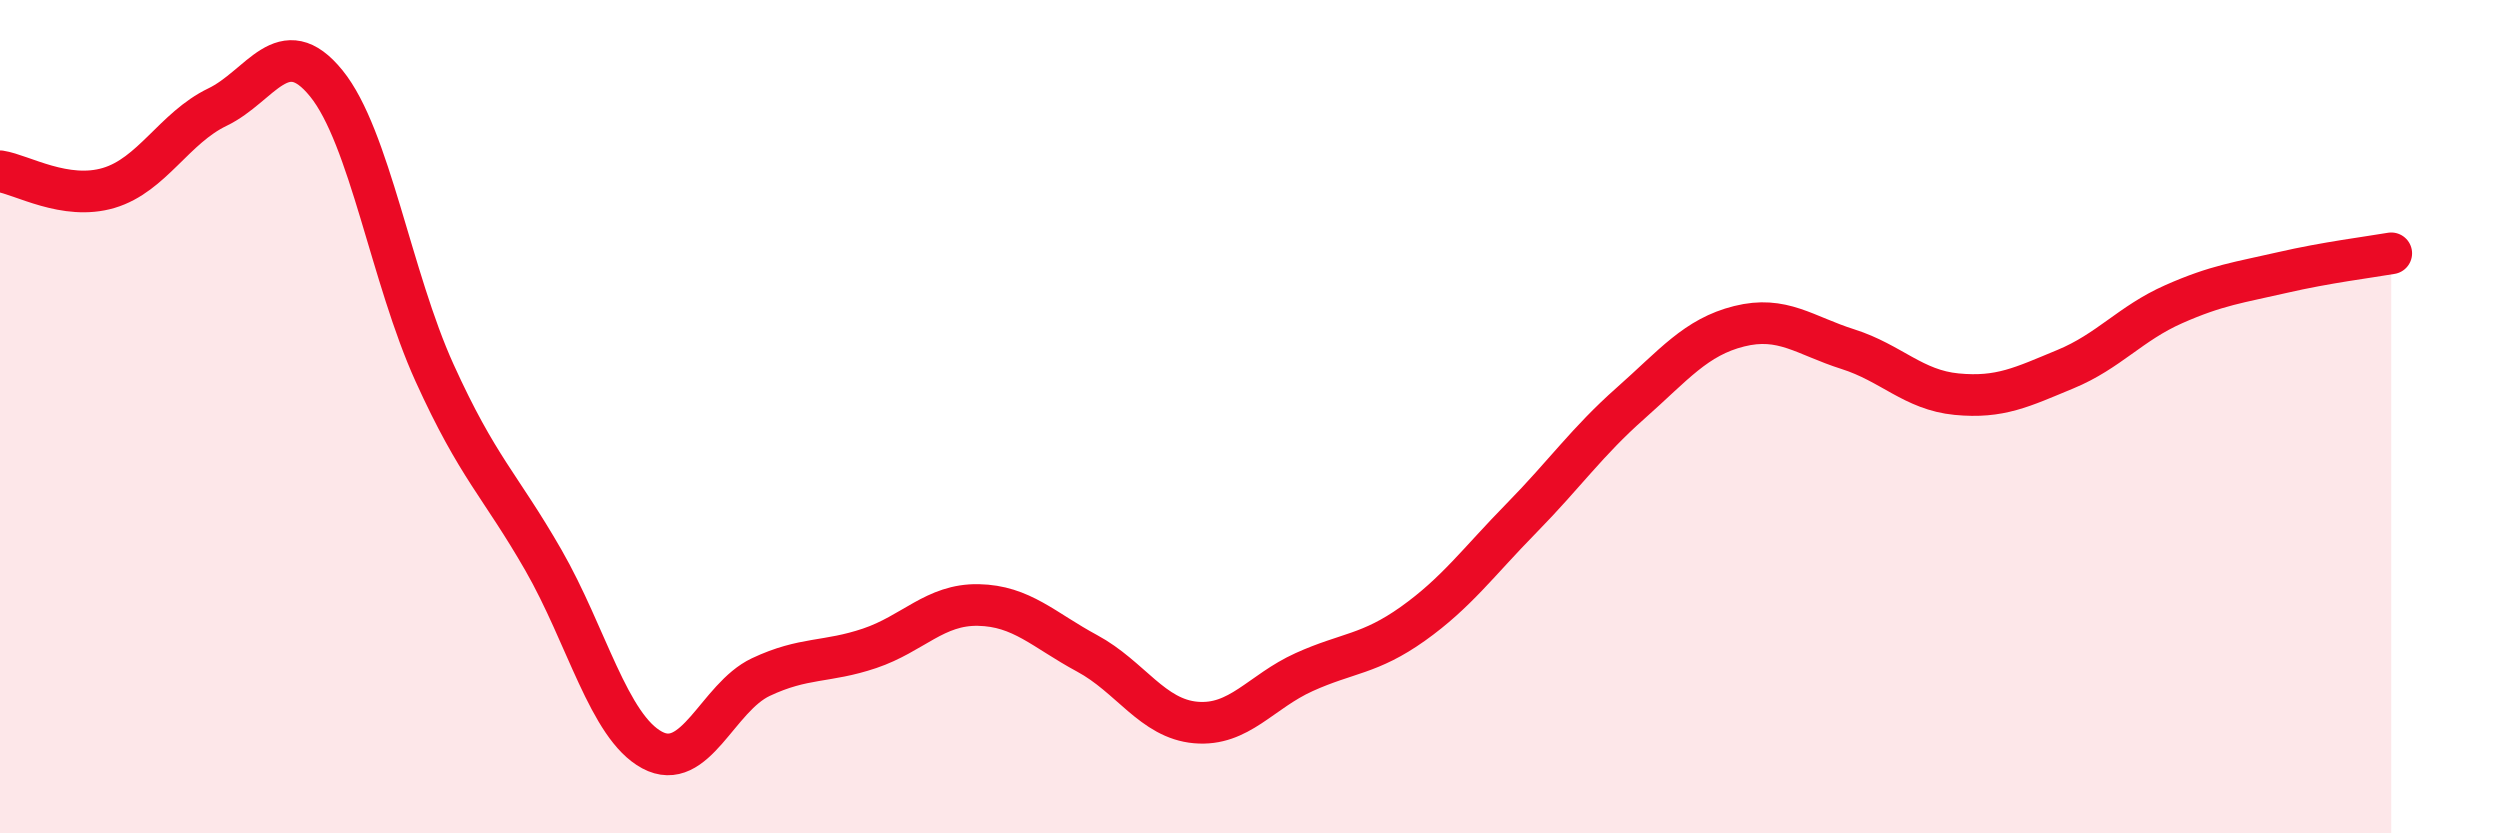 
    <svg width="60" height="20" viewBox="0 0 60 20" xmlns="http://www.w3.org/2000/svg">
      <path
        d="M 0,4.11 C 0.52,4.19 1.57,4.82 2.61,4.51 C 3.65,4.2 4.18,3.07 5.22,2.57 C 6.26,2.07 6.79,0.72 7.83,2 C 8.87,3.28 9.39,6.66 10.43,8.95 C 11.47,11.24 12,11.63 13.04,13.44 C 14.08,15.25 14.61,17.44 15.65,18 C 16.69,18.56 17.22,16.74 18.26,16.25 C 19.3,15.76 19.83,15.91 20.87,15.56 C 21.91,15.21 22.44,14.5 23.48,14.52 C 24.52,14.54 25.05,15.12 26.09,15.68 C 27.13,16.24 27.66,17.25 28.7,17.34 C 29.74,17.43 30.26,16.6 31.3,16.13 C 32.34,15.66 32.87,15.71 33.91,14.97 C 34.95,14.23 35.48,13.49 36.52,12.43 C 37.56,11.37 38.09,10.6 39.13,9.68 C 40.17,8.76 40.7,8.09 41.74,7.83 C 42.78,7.57 43.31,8.05 44.35,8.38 C 45.39,8.71 45.92,9.36 46.96,9.46 C 48,9.56 48.53,9.29 49.57,8.86 C 50.61,8.43 51.13,7.76 52.17,7.3 C 53.21,6.84 53.74,6.78 54.78,6.54 C 55.82,6.3 56.87,6.17 57.39,6.08L57.39 20L0 20Z"
        fill="#EB0A25"
        opacity="0.1"
        stroke-linecap="round"
        stroke-linejoin="round"
      />
      <path
        d="M 0,4.11 C 0.52,4.19 1.57,4.82 2.61,4.51 C 3.65,4.2 4.18,3.07 5.22,2.57 C 6.26,2.07 6.79,0.72 7.83,2 C 8.87,3.28 9.39,6.66 10.43,8.95 C 11.47,11.24 12,11.63 13.04,13.44 C 14.08,15.25 14.61,17.44 15.65,18 C 16.69,18.56 17.22,16.74 18.26,16.25 C 19.3,15.76 19.83,15.91 20.87,15.56 C 21.91,15.21 22.44,14.5 23.48,14.52 C 24.52,14.54 25.05,15.12 26.09,15.68 C 27.13,16.24 27.66,17.25 28.7,17.34 C 29.74,17.43 30.26,16.6 31.3,16.13 C 32.34,15.66 32.87,15.71 33.91,14.97 C 34.95,14.23 35.48,13.49 36.52,12.43 C 37.56,11.37 38.09,10.6 39.13,9.68 C 40.17,8.76 40.7,8.09 41.74,7.83 C 42.78,7.57 43.31,8.05 44.35,8.38 C 45.39,8.71 45.92,9.36 46.96,9.46 C 48,9.56 48.53,9.29 49.57,8.86 C 50.61,8.43 51.13,7.76 52.17,7.3 C 53.21,6.84 53.74,6.78 54.78,6.54 C 55.82,6.3 56.87,6.17 57.39,6.08"
        stroke="#EB0A25"
        stroke-width="1"
        fill="none"
        stroke-linecap="round"
        stroke-linejoin="round"
      />
    </svg>
  